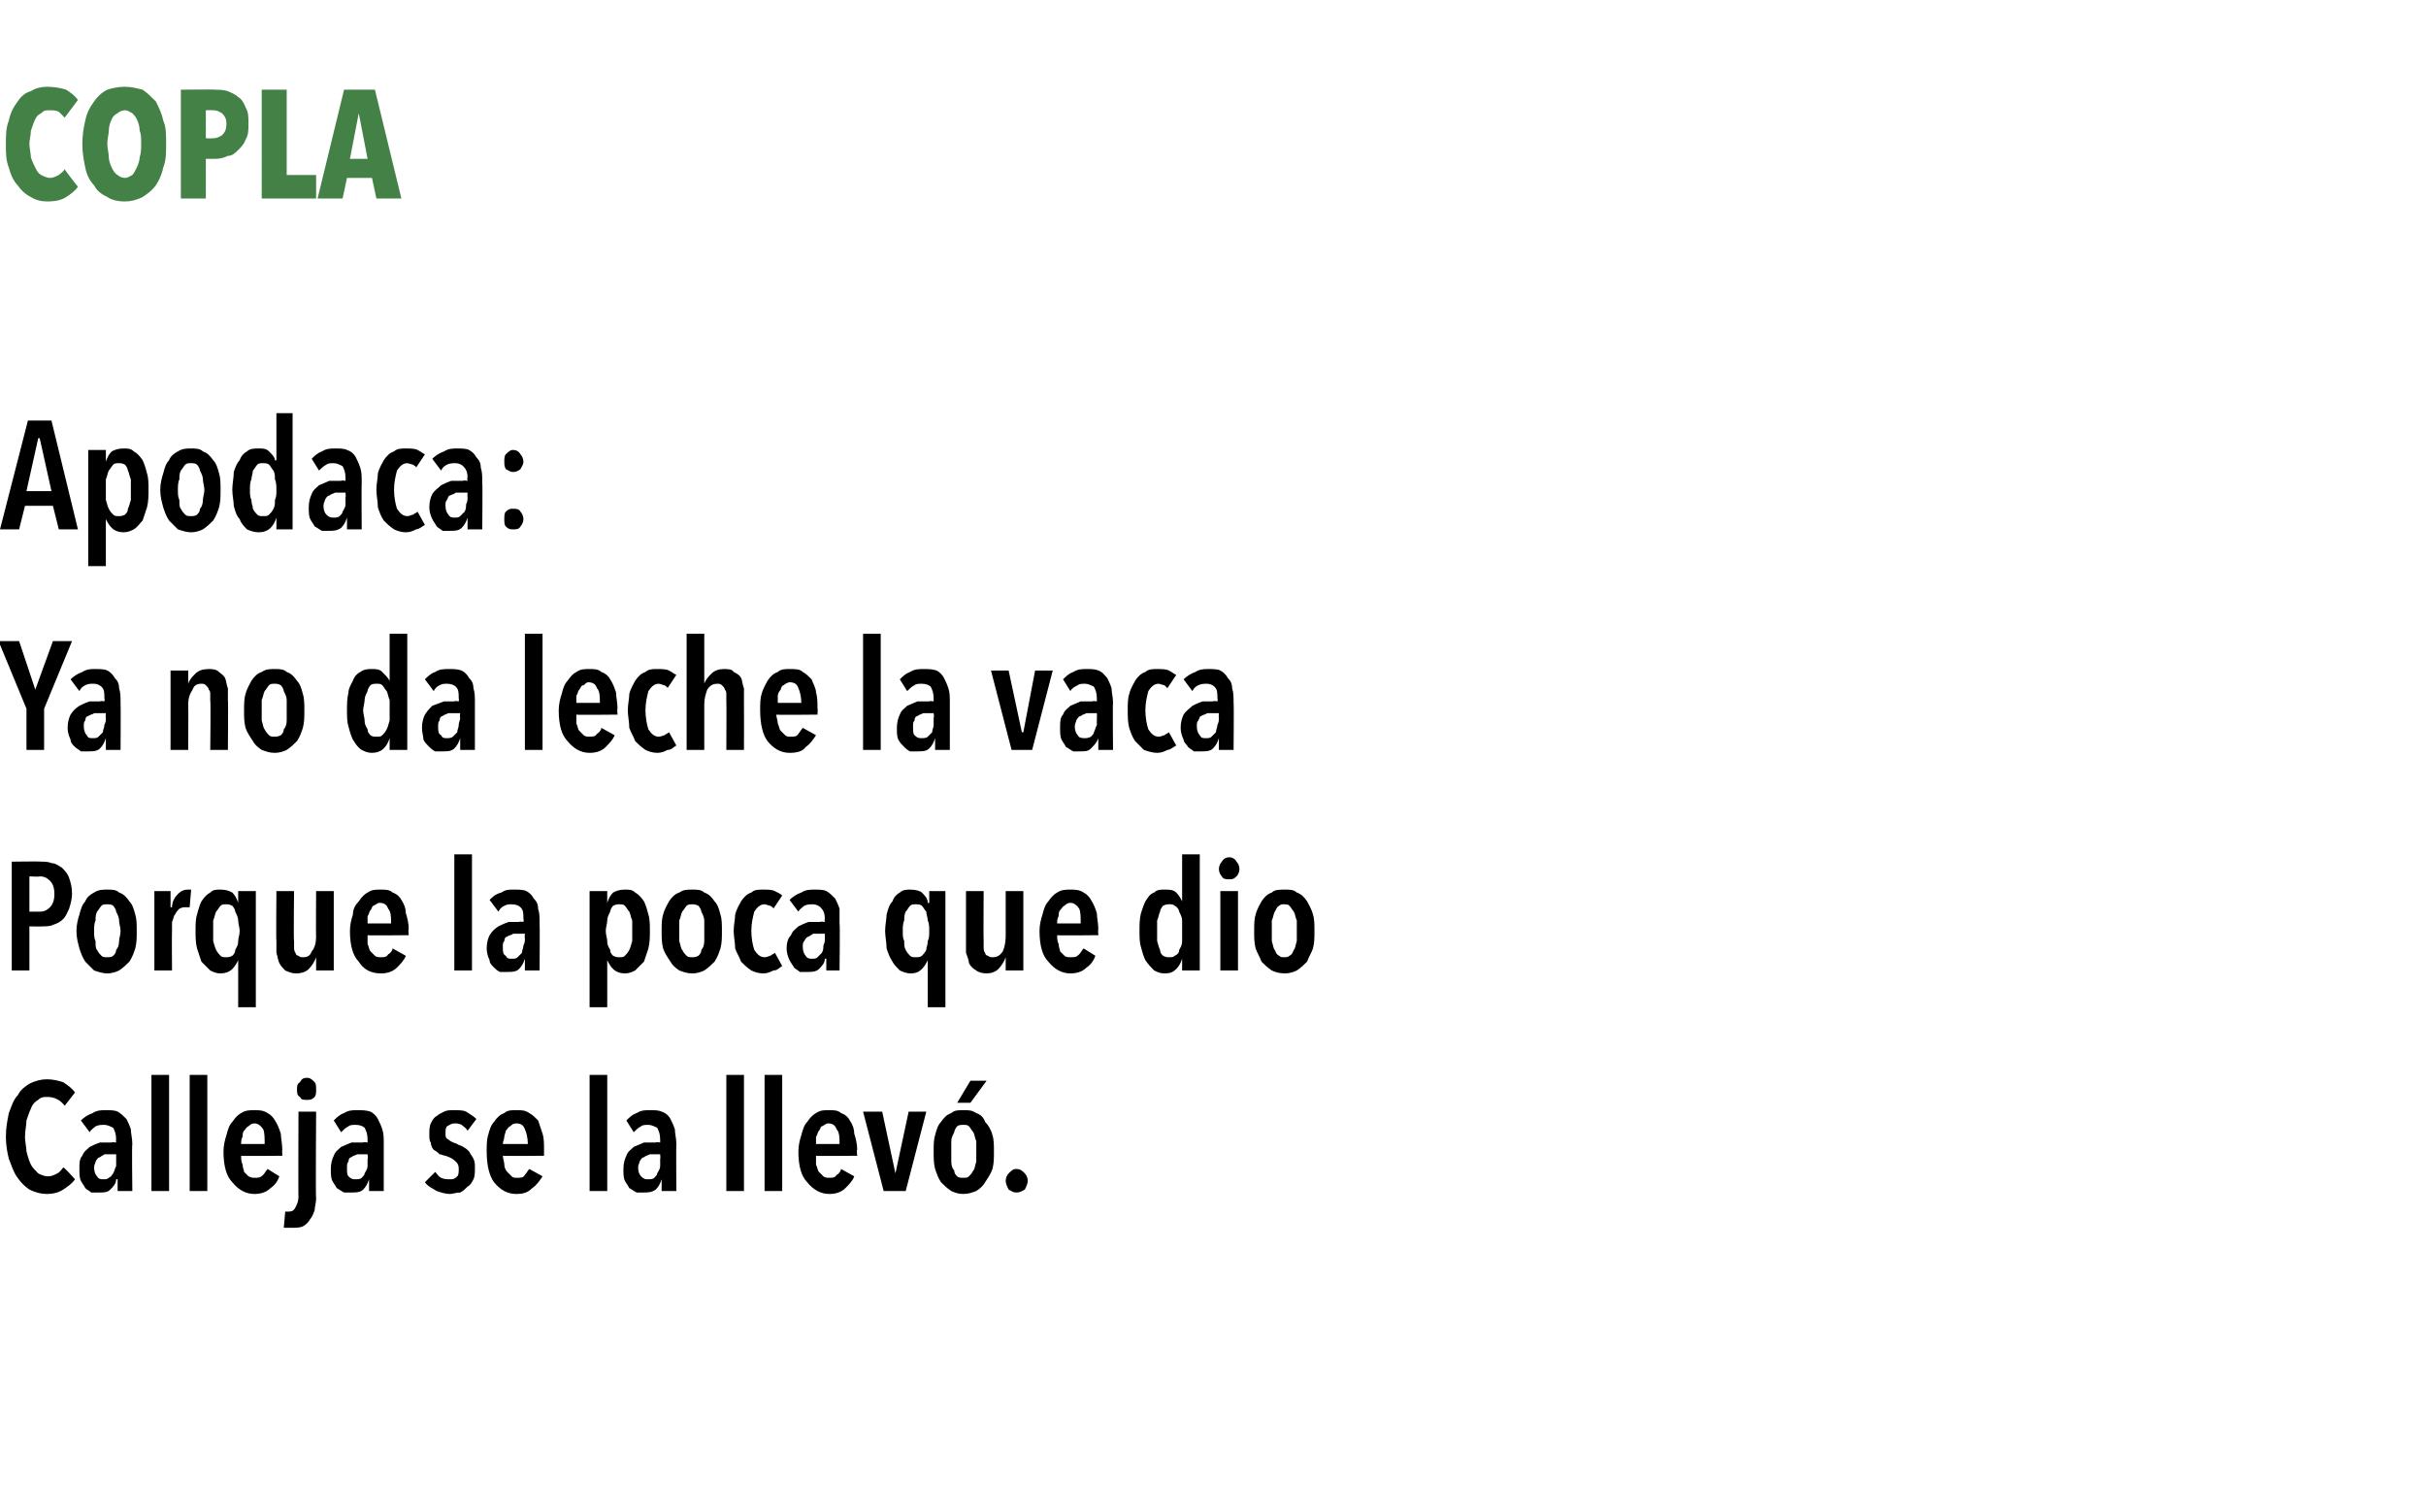 <?xml version="1.0" standalone="no"?><!DOCTYPE svg PUBLIC "-//W3C//DTD SVG 1.1//EN" "http://www.w3.org/Graphics/SVG/1.1/DTD/svg11.dtd"><svg xmlns="http://www.w3.org/2000/svg" version="1.1" width="165px" height="102.8px" viewBox="0 -3 165 102.8" style="top:-3px"><desc>Copla Apodaca: Ya no da leche la vaca Porque la poca que dio Calleja se la llevó</desc><defs/><g id="Polygon13364"><path d="m5.1 77.2c-.2.3-.5.5-.8.7c-.3.2-.7.3-1.1.3c-.4 0-.8-.1-1.2-.3c-.3-.2-.6-.5-.8-.8c-.3-.4-.4-.8-.6-1.3c-.1-.4-.2-.9-.2-1.5c0-.6.1-1.1.2-1.6c.2-.5.3-.9.6-1.2c.2-.4.5-.6.8-.8c.4-.2.8-.3 1.2-.3c.4 0 .8.1 1.1.2c.3.2.6.4.8.7l-.7.9c-.3-.4-.7-.6-1.2-.6c-.2 0-.4 0-.6.2c-.2.1-.4.3-.5.6c-.1.2-.2.5-.3.8c0 .3-.1.7-.1 1.1c0 .4.1.7.1 1c.1.4.2.7.3.9c.1.2.3.4.5.6c.2.1.4.2.7.2c.2 0 .4-.1.6-.2c.2-.1.3-.3.4-.4c.05-.05.8.8.8.8c0 0-.03 0 0 0zm2.8-1.7h-.8c-.1.1-.2.1-.3.2c-.1 0-.2.1-.3.3c0 .1-.1.2-.1.4c0 .3.1.5.2.6c.1.2.3.2.4.2c.2 0 .3 0 .4-.1c.2-.1.2-.2.3-.3c.1-.2.1-.3.2-.5v-.8zm0 1.7c0 .3-.2.5-.4.7c-.2.2-.4.2-.8.2h-.5c-.1-.1-.3-.2-.4-.3c-.1-.2-.2-.3-.3-.5c-.1-.2-.1-.5-.1-.8c0-.4 0-.7.2-.9c.1-.3.3-.4.5-.6c.2-.1.4-.2.7-.3h.8c-.02-.05.3 0 .3 0c0 0-.03-.22 0-.2c0-.4-.1-.6-.2-.8c-.2-.1-.4-.2-.6-.2c-.2 0-.4 0-.6.1c-.1.1-.3.2-.4.4l-.6-.8c.2-.2.5-.4.8-.5c.3-.2.6-.2.9-.2c.3 0 .6 0 .8.1c.2.1.4.3.6.5c.1.2.2.4.3.7c0 .3.1.6.1 1c-.04.02 0 3.2 0 3.2h-1v-.8h-.1zm2.4.8v-7.9h1.2v7.9h-1.2zm2.6 0v-7.9h1.2v7.9h-1.2zm3.5-2.4c0 .2 0 .4.1.6c0 .2.1.4.1.5l.3.3c.2.1.3.1.4.1c.3 0 .4 0 .6-.2c.1-.1.2-.3.3-.4l.8.5c-.1.3-.3.6-.6.8c-.3.3-.7.4-1.1.4c-.6 0-1.1-.3-1.5-.8c-.4-.4-.6-1.1-.6-2.1c0-.4.1-.8.2-1.1c.1-.4.2-.7.4-.9c.2-.3.4-.5.6-.6c.3-.2.6-.2.9-.2c.3 0 .6 0 .9.2c.2.1.4.3.5.5c.2.3.3.6.4.9c0 .3.1.7.1 1.1c-.02-.02 0 .4 0 .4c0 0-2.8.03-2.8 0zm1.6-.8c0-.4 0-.8-.1-1c-.2-.3-.4-.4-.6-.4c-.2 0-.3.1-.4.2c-.1 0-.2.2-.3.3c-.1.1-.1.3-.1.4c-.1.2-.1.3-.1.5h1.6zm3.5-3.7c0 .2 0 .4-.1.5c-.2.2-.3.2-.5.2c-.3 0-.4 0-.5-.2c-.2-.1-.2-.3-.2-.5c0-.2 0-.4.2-.5c.1-.2.2-.3.5-.3c.2 0 .3.1.5.3c.1.1.1.3.1.5zm0 7.4c0 .3-.1.6-.1.8c-.1.3-.2.5-.3.6c-.1.2-.3.4-.5.5c-.2.1-.5.1-.8.1h-.5l.1-1.1h.2c.3 0 .4-.1.5-.3c.1-.2.2-.4.2-.7c-.02.03 0-5.8 0-5.8h1.2s-.04 5.92 0 5.9zm3.5-3h-.7c-.2.1-.3.1-.4.2c-.1 0-.2.1-.2.3c-.1.1-.1.2-.1.4c0 .3 0 .5.1.6c.2.2.3.2.5.2c.1 0 .3 0 .4-.1c.1-.1.2-.2.2-.3c.1-.2.2-.3.2-.5v-.5c.04 0 0-.3 0-.3zm.1 1.7c-.1.3-.2.5-.4.7c-.2.2-.5.2-.8.2h-.5c-.2-.1-.3-.2-.5-.3c-.1-.2-.2-.3-.3-.5c-.1-.2-.1-.5-.1-.8c0-.4.1-.7.2-.9c.1-.3.3-.4.5-.6c.2-.1.5-.2.7-.3h.8c.02-.05.3 0 .3 0v-.2c0-.4-.1-.6-.2-.8c-.1-.1-.3-.2-.6-.2c-.2 0-.4 0-.5.1c-.2.1-.3.2-.5.4l-.5-.8c.2-.2.4-.4.7-.5c.3-.2.6-.2.9-.2c.3 0 .6 0 .9.1c.2.1.4.3.5.5c.1.2.2.4.3.7c.1.3.1.6.1 1v3.2h-1v-.8s-.02 0 0 0zm6.7-3.3c-.1-.2-.3-.3-.4-.4c-.2-.1-.3-.1-.5-.1c-.2 0-.3.1-.5.2c-.1.1-.1.3-.1.5c0 .2 0 .3.2.4c.1.1.3.2.6.3c.1.1.3.1.4.2c.2.1.3.2.4.3c.1.2.2.3.3.5c.1.2.1.4.1.6c0 .3 0 .6-.1.8c-.1.2-.2.4-.4.5c-.2.2-.3.3-.5.4c-.3 0-.5.1-.7.1c-.3 0-.6-.1-.9-.2c-.3-.2-.6-.3-.8-.6l.7-.7c.1.1.2.3.4.4c.2.1.4.1.6.1c.2 0 .3 0 .5-.2c.1-.1.1-.3.1-.5c0-.3-.1-.4-.2-.5c-.2-.2-.4-.3-.7-.4c-.1 0-.3-.1-.4-.1c-.1-.1-.2-.2-.4-.3c-.1-.1-.2-.3-.2-.5c-.1-.1-.1-.3-.1-.6c0-.2 0-.5.1-.7c.1-.2.2-.4.4-.5c.1-.1.3-.2.5-.3c.2-.1.4-.1.7-.1c.3 0 .6 0 .8.1c.3.2.5.3.7.5l-.6.8zm2.4 1.7c0 .2.1.4.1.6c0 .2.1.4.2.5l.3.3c.1.1.2.1.4.1c.2 0 .4 0 .5-.2c.1-.1.2-.3.3-.4l.9.5c-.2.3-.4.6-.7.8c-.3.3-.6.4-1.1.4c-.6 0-1.1-.3-1.5-.8c-.3-.4-.5-1.1-.5-2.1c0-.4 0-.8.1-1.1c.1-.4.2-.7.4-.9c.2-.3.4-.5.7-.6c.2-.2.5-.2.8-.2c.4 0 .6 0 .9.2c.2.1.4.3.6.5l.3.9c.1.3.1.7.1 1.1v.4s-2.77.03-2.8 0zm1.7-.8c0-.4-.1-.8-.2-1c-.1-.3-.3-.4-.6-.4c-.2 0-.3.1-.4.2c-.1 0-.2.2-.3.3c0 .1-.1.3-.1.4c0 .2-.1.3-.1.5h1.7zm4.2 3.2v-7.9h1.2v7.9h-1.2zm4.8-2.5h-.7c-.2.1-.3.1-.4.2c-.1 0-.2.1-.3.3c0 .1-.1.2-.1.4c0 .3.1.5.2.6c.2.2.3.2.5.2c.1 0 .3 0 .4-.1c.1-.1.2-.2.2-.3c.1-.2.2-.3.2-.5v-.5c.03 0 0-.3 0-.3zm.1 1.7c-.1.3-.2.5-.4.7c-.3.2-.5.2-.9.2h-.4c-.2-.1-.3-.2-.5-.3c-.1-.2-.2-.3-.3-.5c-.1-.2-.1-.5-.1-.8c0-.4.1-.7.2-.9c.1-.3.3-.4.5-.6c.2-.1.5-.2.7-.3h.8c0-.05.3 0 .3 0v-.2c0-.4-.1-.6-.2-.8c-.2-.1-.4-.2-.6-.2c-.2 0-.4 0-.5.1c-.2.1-.3.2-.5.4l-.5-.8c.2-.2.4-.4.7-.5c.3-.2.6-.2.9-.2c.3 0 .6 0 .8.1c.3.1.5.3.6.5c.1.2.2.4.3.7c0 .3.1.6.1 1c-.02.02 0 3.2 0 3.2h-1v-.8s-.03 0 0 0zm4.4.8v-7.9h1.2v7.9h-1.2zm2.6 0v-7.9h1.2v7.9H52zm3.5-2.4v.6c.1.2.1.4.2.5l.3.3c.1.1.3.1.4.1c.2 0 .4 0 .5-.2c.2-.1.3-.3.3-.4l.9.5c-.1.3-.4.6-.6.8c-.3.3-.7.4-1.1.4c-.6 0-1.1-.3-1.5-.8c-.4-.4-.6-1.1-.6-2.1c0-.4.1-.8.2-1.1c.1-.4.2-.7.4-.9c.2-.3.4-.5.6-.6c.3-.2.5-.2.9-.2c.3 0 .6 0 .8.2c.3.1.5.3.6.5c.2.3.3.6.3.9c.1.3.2.7.2 1.1c-.05-.02 0 .4 0 .4c0 0-2.83.03-2.8 0zm1.6-.8c0-.4 0-.8-.2-1c-.1-.3-.3-.4-.6-.4c-.1 0-.2.1-.4.2c-.1 0-.1.2-.2.3c-.1.1-.1.3-.2.4v.5h1.6zm4.5 3.2h-1.5l-1.4-5.4h1.3l.9 4.2l.9-4.2h1.2L61.6 78zm4.4-6h-.9l.9-1.5h1.1L66 72zm1.6 3.3c0 .5 0 .8-.1 1.2c-.1.3-.3.6-.5.9c-.1.2-.3.4-.6.6c-.3.1-.5.2-.9.2c-.3 0-.6-.1-.8-.2c-.3-.2-.5-.4-.7-.6c-.2-.3-.3-.6-.4-.9c-.1-.4-.1-.7-.1-1.2c0-.4 0-.8.1-1.1c.1-.4.2-.7.4-.9c.2-.3.4-.5.7-.6c.2-.2.5-.2.8-.2c.4 0 .6 0 .9.2c.3.1.5.3.6.6c.2.2.4.5.5.9c.1.3.1.7.1 1.1zm-1.2 0v-.7c-.1-.2-.1-.4-.2-.6c-.1-.1-.2-.3-.3-.4c-.1-.1-.2-.1-.4-.1c-.1 0-.3 0-.4.1c-.1.1-.2.3-.2.4c-.1.2-.2.4-.2.6v1.4c0 .3.1.5.2.6c0 .2.1.3.2.4c.1.1.3.1.4.1c.2 0 .3 0 .4-.1c.1-.1.2-.2.3-.4c.1-.1.1-.3.2-.6v-.7zm3.5 2c0 .2-.1.4-.2.6c-.2.1-.3.2-.6.2c-.2 0-.3-.1-.5-.2c-.1-.2-.2-.4-.2-.6c0-.2.1-.4.2-.5c.2-.2.3-.3.5-.3c.3 0 .4.1.6.3c.1.1.2.3.2.5z" stroke="none" fill="#000"/></g><g id="Polygon13363"><path d="m4.9 57.8c0 .3-.1.7-.2 1c-.1.2-.2.5-.4.7c-.2.2-.4.3-.7.4c-.2.1-.5.1-.7.1c-.03.02-.9 0-.9 0v3H.8v-7.4s2.01-.03 2 0c.2 0 .5 0 .7.1c.3 0 .5.2.7.3c.2.2.4.4.5.7c.1.3.2.6.2 1.1zm-1.2 0c0-.4-.1-.7-.3-.9c-.2-.2-.4-.3-.7-.3c.01.04-.7 0-.7 0v2.4h.7c.3 0 .5-.1.7-.3c.2-.2.3-.5.3-.9zm5.6 2.5c0 .5 0 .8-.1 1.2c-.1.3-.2.6-.4.9c-.2.2-.4.4-.7.6c-.2.1-.5.2-.8.2c-.3 0-.6-.1-.9-.2l-.6-.6c-.2-.3-.3-.6-.4-.9c-.1-.4-.2-.7-.2-1.2c0-.4.1-.8.2-1.1c.1-.4.2-.7.4-.9c.1-.3.4-.5.6-.6c.3-.2.6-.2.9-.2c.3 0 .6 0 .8.2c.3.1.5.3.7.6c.2.2.3.5.4.9c.1.3.1.7.1 1.1zm-1.1 0c0-.2-.1-.5-.1-.7c0-.2-.1-.4-.2-.6c0-.1-.1-.3-.2-.4c-.1-.1-.3-.1-.4-.1c-.2 0-.3 0-.4.1c-.1.1-.2.3-.3.4c-.1.2-.1.4-.1.6c-.1.2-.1.5-.1.7c0 .3 0 .5.1.7c0 .3 0 .5.1.6c.1.2.2.3.3.4c.1.1.2.1.4.1c.1 0 .3 0 .4-.1c.1-.1.2-.2.2-.4c.1-.1.2-.3.2-.6c0-.2.1-.4.1-.7zm3.5-1.6c0-.4.2-.7.4-.9c.2-.2.4-.3.7-.3h.2l-.1 1.2h-.3c-.1 0-.2 0-.4.1c-.1.1-.2.2-.3.4c-.1.1-.1.3-.2.5v.6c-.02.01 0 2.7 0 2.7h-1.2v-5.4h1.1v1.1h.1s-.05-.03 0 0zm4.5 6.8v-3.2c-.1.2-.2.4-.4.6c-.2.2-.5.3-.8.3c-.3 0-.5-.1-.7-.2l-.6-.6l-.3-.9c-.1-.4-.1-.8-.1-1.2c0-.4 0-.8.1-1.1c.1-.4.2-.7.3-.9c.2-.3.4-.5.6-.6c.2-.2.4-.2.7-.2c.4 0 .6.1.8.2c.2.2.3.4.4.7c.02 0 0 0 0 0v-.8h1.2v7.9h-1.2zm.1-5.2c0-.2-.1-.5-.1-.7c0-.2-.1-.4-.2-.6c0-.1-.1-.3-.2-.4c-.2-.1-.3-.1-.4-.1c-.2 0-.3 0-.4.1c-.1.1-.2.3-.3.4c-.1.2-.1.4-.2.6v1.4c.1.3.1.4.2.6c.1.2.2.3.3.4c.1.1.2.1.4.1c.1 0 .2 0 .4-.1c.1-.1.2-.2.2-.4c.1-.2.2-.3.2-.6c0-.2.1-.4.1-.7zm5.2 2.7v-.9s-.02.05 0 0c-.1.3-.3.6-.5.8c-.2.2-.5.3-.9.3c-.2 0-.5-.1-.7-.2c-.1-.1-.3-.3-.4-.5c-.1-.2-.1-.4-.2-.7v-.8c-.03 0 0-3.4 0-3.4h1.2s-.04 3.4 0 3.4v.4c0 .1 0 .3.1.4c0 .1.1.2.2.2c.1.1.2.1.3.1c.3 0 .5-.1.6-.4c.2-.2.3-.6.3-1c-.02.04 0-3.1 0-3.1h1.2v5.4h-1.2zm3.5-2.4v.6c.1.2.1.4.2.5l.3.3c.1.1.3.1.4.1c.2 0 .4 0 .5-.2c.2-.1.3-.3.3-.4l.9.5c-.1.3-.4.6-.6.8c-.3.3-.7.4-1.1.4c-.7 0-1.2-.3-1.5-.8c-.4-.4-.6-1.1-.6-2.1c0-.4.1-.8.2-1.1c0-.4.2-.7.4-.9c.2-.3.4-.5.6-.6c.3-.2.5-.2.9-.2c.3 0 .6 0 .8.2c.3.1.5.3.6.5c.2.3.3.6.3.9c.1.3.2.7.2 1.1c-.05-.02 0 .4 0 .4c0 0-2.83.03-2.8 0zm1.6-.8c0-.4 0-.8-.2-1c-.1-.3-.3-.4-.6-.4c-.1 0-.2.1-.4.2c-.1 0-.1.2-.2.3c-.1.1-.1.3-.2.4v.5h1.6zm4.3 3.2v-7.9h1.2v7.9h-1.2zm4.8-2.5h-.8c-.1.1-.3.1-.4.2c-.1 0-.2.1-.2.3c-.1.1-.1.2-.1.4c0 .3 0 .5.2.6c.1.2.2.2.4.2c.2 0 .3 0 .4-.1l.3-.3c0-.2.1-.3.1-.5c.1-.2.1-.3.1-.5c-.03 0 0-.3 0-.3zm0 1.7c-.1.3-.2.5-.4.7c-.2.2-.5.2-.8.2h-.5c-.2-.1-.3-.2-.4-.3c-.2-.2-.3-.3-.3-.5c-.1-.2-.2-.5-.2-.8c0-.4.1-.7.2-.9c.2-.3.3-.4.6-.6c.2-.1.4-.2.7-.3h.7c.04-.05.3 0 .3 0c0 0 .04-.22 0-.2c0-.4 0-.6-.2-.8c-.1-.1-.3-.2-.6-.2c-.2 0-.3 0-.5.1c-.2.1-.3.2-.4.4l-.6-.8c.2-.2.4-.4.8-.5c.3-.2.5-.2.8-.2c.4 0 .7 0 .9.1c.2.1.4.3.5.5c.2.2.3.4.3.7c.1.3.1.6.1 1c.02.02 0 3.2 0 3.2h-1v-.8s.01 0 0 0zm8.5-1.9c0 .4 0 .8-.1 1.2l-.3.9l-.6.6c-.2.1-.4.2-.7.2c-.3 0-.6-.1-.8-.3c-.2-.2-.3-.4-.4-.6v3.2h-1.2v-7.9h1.2v.8s-.03 0 0 0c.1-.3.2-.5.4-.7c.2-.1.4-.2.8-.2c.3 0 .5 0 .7.2c.2.1.4.3.6.6c.1.2.2.5.3.9c.1.3.1.7.1 1.1zm-1.2 0v-.7c-.1-.2-.1-.4-.2-.6c-.1-.1-.2-.3-.3-.4c-.1-.1-.2-.1-.4-.1c-.1 0-.2 0-.4.1c-.1.1-.2.3-.2.4c-.1.2-.2.4-.2.6c0 .2-.1.5-.1.7c0 .3.1.5.1.7c0 .3.1.4.2.6c0 .2.1.3.2.4c.2.1.3.1.4.1c.2 0 .3 0 .4-.1c.1-.1.2-.2.3-.4c.1-.2.1-.3.2-.6v-.7zm6.1 0c0 .5 0 .8-.1 1.2c-.1.3-.2.6-.4.9c-.2.2-.4.4-.7.6c-.2.1-.5.2-.8.2c-.4 0-.6-.1-.9-.2c-.3-.2-.5-.4-.6-.6c-.2-.3-.4-.6-.5-.9c-.1-.4-.1-.7-.1-1.2c0-.4 0-.8.1-1.1c.1-.4.3-.7.4-.9c.2-.3.4-.5.7-.6c.3-.2.5-.2.9-.2c.3 0 .6 0 .8.2c.3.1.5.3.7.6c.2.2.3.5.4.9c.1.3.1.7.1 1.1zm-1.2 0v-.7c0-.2-.1-.4-.2-.6c0-.1-.1-.3-.2-.4c-.2-.1-.3-.1-.4-.1c-.2 0-.3 0-.4.1c-.1.1-.2.3-.3.4c-.1.2-.1.4-.2.6v1.4c.1.3.1.5.2.6c.1.2.2.3.3.4c.1.1.2.1.4.1c.1 0 .2 0 .4-.1c.1-.1.2-.2.2-.4c.1-.1.2-.3.2-.6v-.7zm5.3 2.4c-.2.1-.3.3-.6.3c-.2.1-.4.2-.7.2c-.3 0-.6-.1-.8-.2c-.3-.2-.5-.4-.7-.6c-.1-.3-.3-.6-.4-.9c0-.4-.1-.8-.1-1.2c0-.4.1-.8.1-1.1c.1-.4.3-.7.4-.9c.2-.3.4-.5.7-.6c.2-.2.5-.2.8-.2c.3 0 .6 0 .8.1c.2.1.4.2.5.3l-.6.9c0-.1-.1-.1-.2-.2c-.1 0-.3-.1-.4-.1c-.3 0-.5.2-.7.5c-.1.4-.2.8-.2 1.3c0 .5.1 1 .2 1.3c.2.3.4.5.7.5c.2 0 .3-.1.4-.1c.1-.1.2-.1.3-.2c-.01-.04.5.9.5.9c0 0-.02-.01 0 0zm2.9-2.2h-.8c-.1.1-.2.1-.3.2c-.1 0-.2.1-.3.3c-.1.1-.1.2-.1.4c0 .3.1.5.2.6c.1.2.3.2.4.2c.2 0 .3 0 .4-.1l.3-.3c.1-.2.1-.3.1-.5c.1-.2.1-.3.1-.5v-.3zm0 1.7c0 .3-.2.5-.4.7c-.2.2-.5.2-.8.2h-.5c-.1-.1-.3-.2-.4-.3c-.1-.2-.2-.3-.3-.5c-.1-.2-.2-.5-.2-.8c0-.4.1-.7.3-.9c.1-.3.3-.4.5-.6c.2-.1.4-.2.7-.3h.8c-.04-.05.3 0 .3 0c0 0-.04-.22 0-.2c0-.4-.1-.6-.3-.8c-.1-.1-.3-.2-.5-.2c-.2 0-.4 0-.6.1c-.1.1-.3.2-.4.4l-.6-.8c.2-.2.5-.4.8-.5c.3-.2.6-.2.9-.2c.3 0 .6 0 .8.1c.2.1.4.3.6.5c.1.2.2.4.3.7v1c.04.02 0 3.2 0 3.2h-.9v-.8h-.1zm7 3.3v-3.2s.02 0 0 0c-.1.2-.2.4-.4.6c-.2.2-.4.3-.8.3c-.2 0-.5-.1-.7-.2c-.2-.2-.4-.4-.5-.6c-.2-.3-.3-.6-.4-.9c0-.4-.1-.8-.1-1.2c0-.4.1-.8.1-1.1c.1-.4.2-.7.4-.9c.1-.3.3-.5.5-.6c.2-.2.5-.2.7-.2c.4 0 .7.1.8.2c.2.2.4.4.4.7h.1v-.8h1.1v7.9h-1.2zm.1-5.2c0-.2 0-.5-.1-.7c0-.2-.1-.4-.1-.6c-.1-.1-.2-.3-.3-.4c-.1-.1-.3-.1-.4-.1c-.2 0-.3 0-.4.1c-.1.1-.2.3-.3.4c-.1.2-.1.4-.1.6c-.1.2-.1.5-.1.7c0 .3 0 .5.1.7c0 .3 0 .4.1.6c.1.2.2.3.3.4c.1.1.2.1.4.1c.1 0 .3 0 .4-.1c.1-.1.2-.2.3-.4c0-.2.1-.3.1-.6c.1-.2.1-.4.1-.7zm5.2 2.7v-.9s.01.05 0 0c-.1.3-.3.6-.5.8c-.2.2-.5.3-.8.3c-.3 0-.6-.1-.7-.2c-.2-.1-.4-.3-.5-.5c0-.2-.1-.4-.2-.7v-4.2h1.2s-.02 3.4 0 3.4v.4c0 .1 0 .3.1.4c0 .1.1.2.2.2c.1.1.2.1.3.1c.3 0 .5-.1.7-.4c.1-.2.2-.6.2-1v-3.1h1.2v5.4h-1.2zm3.5-2.4c0 .2 0 .4.1.6c0 .2.1.4.1.5l.3.3c.1.1.3.1.4.1c.3 0 .4 0 .6-.2c.1-.1.2-.3.3-.4l.8.5c-.1.3-.3.6-.6.8c-.3.3-.7.4-1.1.4c-.6 0-1.1-.3-1.5-.8c-.4-.4-.6-1.1-.6-2.1c0-.4.1-.8.2-1.1c.1-.4.2-.7.4-.9c.2-.3.4-.5.6-.6c.3-.2.6-.2.9-.2c.3 0 .6 0 .9.2c.2.1.4.3.5.5c.2.3.3.6.4.9c0 .3.1.7.1 1.1c-.03-.02 0 .4 0 .4c0 0-2.81.03-2.8 0zm1.6-.8c0-.4 0-.8-.1-1c-.2-.3-.4-.4-.6-.4c-.2 0-.3.1-.4.2c-.1 0-.2.2-.3.3c-.1.1-.1.3-.1.4c-.1.2-.1.3-.1.5h1.6zm6.9 3.2v-.8s.01.03 0 0c-.1.3-.2.5-.4.7c-.2.2-.4.3-.8.3c-.3 0-.5-.1-.7-.2c-.2-.2-.4-.4-.6-.7c-.1-.2-.2-.5-.3-.9c-.1-.3-.1-.7-.1-1.1c0-.4 0-.8.1-1.2c.1-.3.2-.6.3-.8c.2-.3.3-.5.6-.6c.2-.2.4-.2.7-.2c.3 0 .6 0 .8.2c.2.2.3.4.4.6c-.02.03 0 0 0 0v-3.2h1.2v7.9h-1.2zm0-2.7v-.7c0-.2-.1-.4-.2-.6c0-.1-.1-.3-.3-.4c-.1-.1-.2-.1-.4-.1c-.1 0-.2 0-.4.1c-.1.1-.2.3-.2.4c-.1.2-.1.4-.2.6v1.4c.1.3.1.4.2.6c0 .2.1.3.2.4c.2.1.3.1.4.1c.2 0 .3 0 .4-.1c.2-.1.3-.2.3-.4c.1-.2.2-.3.2-.6v-.7zm3.9-4.2c0 .2-.1.4-.2.5c-.2.2-.3.2-.5.2c-.2 0-.4 0-.5-.2c-.1-.1-.2-.3-.2-.5c0-.2.1-.4.2-.5c.1-.2.3-.3.5-.3c.2 0 .4.1.5.3c.1.1.2.3.2.5zM83 63v-5.4h1.2v5.4H83zm6.4-2.7c0 .5 0 .8-.1 1.2c-.1.3-.3.6-.4.9c-.2.2-.4.4-.7.6c-.2.1-.5.2-.8.2c-.4 0-.7-.1-.9-.2c-.3-.2-.5-.4-.7-.6c-.1-.3-.3-.6-.4-.9c-.1-.4-.1-.7-.1-1.2c0-.4 0-.8.1-1.1c.1-.4.3-.7.4-.9c.2-.3.4-.5.7-.6c.2-.2.5-.2.9-.2c.3 0 .6 0 .8.2c.3.1.5.3.7.6c.1.2.3.5.4.9c.1.3.1.7.1 1.1zm-1.2 0v-.7c-.1-.2-.1-.4-.2-.6c-.1-.1-.2-.3-.3-.4c-.1-.1-.2-.1-.4-.1c-.1 0-.2 0-.3.1c-.2.1-.2.3-.3.4c-.1.2-.1.4-.2.6v1.4c.1.3.1.5.2.6c.1.2.1.3.3.4c.1.1.2.1.3.1c.2 0 .3 0 .4-.1c.2-.1.2-.2.3-.4c.1-.1.1-.3.2-.6v-.7z" stroke="none" fill="#000"/></g><g id="Polygon13362"><path d="m3 45.2v2.8H1.8v-2.8l-1.9-4.6h1.4l1.1 3.3l1.2-3.3h1.3L3 45.2zm4.2.3h-.8c-.1.1-.3.1-.4.2c-.1 0-.2.1-.2.3c-.1.1-.1.2-.1.4c0 .3.1.5.2.6c.1.2.2.2.4.2c.2 0 .3 0 .4-.1l.3-.3c0-.2.1-.3.1-.5c.1-.2.1-.3.1-.5c-.03 0 0-.3 0-.3zm0 1.7c-.1.3-.2.5-.4.7c-.2.2-.5.2-.8.2h-.5c-.1-.1-.3-.2-.4-.3c-.2-.2-.3-.3-.3-.5c-.1-.2-.2-.5-.2-.8c0-.4.1-.7.2-.9c.2-.3.3-.4.6-.6c.2-.1.4-.2.7-.3h.7c.05-.05.3 0 .3 0c0 0 .04-.22 0-.2c0-.4 0-.6-.2-.8c-.1-.1-.3-.2-.5-.2c-.3 0-.4 0-.6.1c-.2.1-.3.2-.4.4l-.6-.8c.2-.2.5-.4.8-.5c.3-.2.6-.2.8-.2c.4 0 .7 0 .9.1c.2.1.4.3.5.5c.2.2.3.4.3.7c.1.3.1.6.1 1c.02.02 0 3.2 0 3.2h-1v-.8s.01 0 0 0zm5.6-4.6v.9s.02 0 0 0c.1-.3.3-.5.5-.7c.2-.2.5-.3.9-.3c.2 0 .5 0 .7.2c.1.1.3.2.4.4c.1.2.1.5.2.7v.8c.03.04 0 3.4 0 3.4h-1.2s.04-3.36 0-3.4v-.4c0-.1 0-.2-.1-.3c0-.1-.1-.2-.2-.3c-.1-.1-.2-.1-.3-.1c-.3 0-.5.1-.6.4c-.2.3-.3.6-.3 1c.02 0 0 3.1 0 3.1h-1.2v-5.4h1.2zm7.9 2.7c0 .5 0 .8-.1 1.2c-.1.3-.2.6-.4.9c-.2.2-.4.4-.7.6c-.2.1-.5.2-.8.2c-.4 0-.6-.1-.9-.2c-.3-.2-.5-.4-.6-.6c-.2-.3-.4-.6-.5-.9c-.1-.4-.1-.7-.1-1.2c0-.4 0-.8.1-1.1c.1-.4.3-.7.4-.9c.2-.3.4-.5.7-.6c.3-.2.5-.2.9-.2c.3 0 .6 0 .8.2c.3.1.5.3.7.6c.2.2.3.5.4.9c.1.3.1.7.1 1.1zm-1.2 0v-.7c0-.2-.1-.4-.2-.6c0-.1-.1-.3-.2-.4c-.2-.1-.3-.1-.4-.1c-.2 0-.3 0-.4.1c-.1.1-.2.3-.3.4c-.1.2-.1.4-.2.6v1.4c.1.3.1.5.2.6c.1.2.2.3.3.4c.1.1.2.1.4.1c.1 0 .2 0 .4-.1c.1-.1.2-.2.2-.4c.1-.1.2-.3.2-.6v-.7zm7 2.7v-.8s-.01.03 0 0c-.1.3-.2.5-.4.7c-.2.2-.5.3-.8.3c-.3 0-.5-.1-.7-.2c-.3-.2-.4-.4-.6-.7c-.1-.2-.2-.5-.3-.9c-.1-.3-.1-.7-.1-1.1c0-.4 0-.8.1-1.2c0-.3.2-.6.3-.8c.1-.3.3-.5.5-.6c.3-.2.5-.2.8-.2c.3 0 .5 0 .7.2c.2.2.4.4.5.6c-.04.03 0 0 0 0v-3.2h1.2v7.9h-1.2zm0-2.7v-.7c-.1-.2-.1-.4-.2-.6c-.1-.1-.2-.3-.3-.4c-.1-.1-.2-.1-.4-.1c-.1 0-.3 0-.4.1c-.1.1-.2.3-.2.4c-.1.2-.2.4-.2.6c0 .2-.1.5-.1.7c0 .3.1.5.1.7c0 .3.1.4.2.6c0 .2.1.3.2.4c.1.1.3.1.4.1c.2 0 .3 0 .4-.1c.1-.1.2-.2.3-.4c.1-.2.1-.3.2-.6v-.7zm4.8.2h-.8c-.2.1-.3.1-.4.2c-.1 0-.2.1-.2.3c-.1.1-.1.2-.1.4c0 .3 0 .5.2.6c.1.2.2.2.4.2c.1 0 .3 0 .4-.1l.3-.3c0-.2.1-.3.1-.5c0-.2.1-.3.1-.5c-.04 0 0-.3 0-.3zm0 1.7c-.1.3-.2.5-.4.7c-.2.2-.5.2-.8.2h-.5c-.2-.1-.3-.2-.4-.3c-.2-.2-.3-.3-.4-.5c0-.2-.1-.5-.1-.8c0-.4.1-.7.2-.9c.2-.3.3-.4.5-.6c.3-.1.5-.2.8-.3h.7c.03-.05.3 0 .3 0c0 0 .03-.22 0-.2c0-.4 0-.6-.2-.8c-.1-.1-.3-.2-.6-.2c-.2 0-.3 0-.5.1c-.2.1-.3.2-.4.4l-.6-.8c.2-.2.4-.4.7-.5c.3-.2.6-.2.9-.2c.4 0 .6 0 .9.1c.2.1.4.3.5.5c.2.2.3.4.3.7c.1.3.1.6.1 1v3.2h-1v-.8zm4.4.8v-7.9h1.2v7.9h-1.2zm3.5-2.4v.6c.1.2.1.4.2.5l.3.3c.1.1.3.1.4.1c.2 0 .4 0 .5-.2c.2-.1.3-.3.3-.4l.9.5c-.1.3-.4.6-.6.8c-.3.3-.7.4-1.1.4c-.6 0-1.1-.3-1.5-.8c-.4-.4-.6-1.1-.6-2.1c0-.4.1-.8.2-1.1c.1-.4.2-.7.4-.9c.2-.3.4-.5.6-.6c.3-.2.5-.2.9-.2c.3 0 .6 0 .8.2c.3.1.5.3.6.5c.2.3.3.6.4.9c0 .3.1.7.1 1.1c-.04-.02 0 .4 0 .4c0 0-2.83.03-2.8 0zm1.6-.8c0-.4 0-.8-.2-1c-.1-.3-.3-.4-.6-.4c-.1 0-.2.1-.3.2c-.2 0-.2.2-.3.3c-.1.1-.1.3-.2.4v.5h1.6zm5.2 2.9c-.2.1-.3.3-.6.3c-.2.1-.4.2-.7.2c-.3 0-.6-.1-.8-.2c-.3-.2-.5-.4-.7-.6c-.1-.3-.3-.6-.4-.9c0-.4-.1-.8-.1-1.2c0-.4.1-.8.1-1.1c.1-.4.3-.7.4-.9c.2-.3.4-.5.7-.6c.2-.2.5-.2.8-.2c.3 0 .6 0 .8.1c.2.1.3.2.5.3l-.6.9c0-.1-.1-.1-.2-.2c-.1 0-.3-.1-.4-.1c-.3 0-.5.2-.7.5c-.1.4-.2.8-.2 1.3c0 .5.1 1 .2 1.3c.2.3.4.5.7.5c.2 0 .3-.1.4-.1c.1-.1.2-.1.3-.2c-.01-.04.5.9.5.9c0 0-.02-.01 0 0zm3.4.3s.02-3.36 0-3.4v-.4c0-.1 0-.2-.1-.3c0-.1-.1-.2-.2-.3c-.1-.1-.2-.1-.3-.1c-.3 0-.5.1-.7.4c-.1.3-.2.6-.2 1v3.1h-1.2v-7.9h1.2v3.4s.02-.03 0 0c.1-.3.3-.5.5-.7c.2-.2.5-.3.8-.3c.3 0 .6 0 .7.2c.2.1.4.2.5.4c.1.2.1.5.2.7v.8c.01.04 0 3.4 0 3.4h-1.2zm3.4-2.4c0 .2.1.4.1.6c.1.2.1.4.2.5l.3.3c.1.1.2.1.4.1c.2 0 .4 0 .5-.2c.1-.1.2-.3.3-.4l.9.5c-.2.3-.4.6-.7.8c-.2.3-.6.4-1.1.4c-.6 0-1.1-.3-1.5-.8c-.3-.4-.5-1.1-.5-2.1c0-.4 0-.8.1-1.1c.1-.4.3-.7.4-.9c.2-.3.4-.5.7-.6c.2-.2.5-.2.8-.2c.4 0 .7 0 .9.2c.2.1.4.3.6.5c.1.3.3.6.3.9c.1.3.1.7.1 1.1c.03-.02 0 .4 0 .4c0 0-2.75.03-2.8 0zm1.7-.8c0-.4-.1-.8-.2-1c-.1-.3-.3-.4-.6-.4c-.1 0-.3.1-.4.2c-.1 0-.2.2-.2.3c-.1.1-.2.3-.2.4v.5h1.6zm4.2 3.2v-7.9h1.2v7.9h-1.2zm4.8-2.5h-.7c-.2.1-.3.1-.4.2c-.1 0-.2.1-.2.3c-.1.1-.1.2-.1.4c0 .3 0 .5.1.6c.2.2.3.2.5.2c.1 0 .3 0 .4-.1l.3-.3c0-.2.1-.3.1-.5v-.5c.05 0 0-.3 0-.3zm.1 1.7c-.1.3-.2.5-.4.7c-.2.2-.5.2-.8.2h-.5c-.2-.1-.3-.2-.4-.3c-.2-.2-.3-.3-.4-.5c-.1-.2-.1-.5-.1-.8c0-.4.1-.7.2-.9c.1-.3.3-.4.5-.6c.2-.1.5-.2.7-.3h.8c.02-.05.3 0 .3 0v-.2c0-.4-.1-.6-.2-.8c-.1-.1-.3-.2-.6-.2c-.2 0-.4 0-.5.1c-.2.1-.3.2-.5.4l-.5-.8c.2-.2.4-.4.7-.5c.3-.2.6-.2.9-.2c.3 0 .6 0 .9.1c.2.1.4.3.5.5c.1.2.2.4.3.7c.1.3.1.6.1 1v3.2h-1v-.8s-.01 0 0 0zm6.6.8h-1.4l-1.4-5.4h1.2l.9 4.2h.1l.8-4.2h1.2L70.2 48zm4.4-2.5h-.7c-.2.1-.3.1-.4.2c-.1 0-.2.1-.3.3c0 .1-.1.2-.1.4c0 .3.1.5.2.6c.1.2.3.2.5.2c.1 0 .2 0 .4-.1c.1-.1.2-.2.2-.3c.1-.2.1-.3.2-.5v-.5c.02 0 0-.3 0-.3zm.1 1.7c-.1.3-.3.5-.5.7c-.2.2-.4.2-.8.2h-.4c-.2-.1-.3-.2-.5-.3c-.1-.2-.2-.3-.3-.5c-.1-.2-.1-.5-.1-.8c0-.4 0-.7.2-.9c.1-.3.3-.4.5-.6c.2-.1.5-.2.7-.3h.8c0-.05.3 0 .3 0v-.2c0-.4-.1-.6-.2-.8c-.2-.1-.4-.2-.6-.2c-.2 0-.4 0-.5.1c-.2.1-.4.2-.5.4l-.5-.8c.2-.2.4-.4.7-.5c.3-.2.6-.2.9-.2c.3 0 .6 0 .8.1c.3.1.4.3.6.5c.1.2.2.4.3.7c0 .3.1.6.1 1c-.03.02 0 3.2 0 3.2h-1v-.8s-.04 0 0 0zm5.3.5c-.2.1-.4.3-.6.3c-.2.1-.4.2-.7.2c-.3 0-.6-.1-.9-.2l-.6-.6c-.2-.3-.3-.6-.4-.9c-.1-.4-.1-.8-.1-1.2c0-.4 0-.8.1-1.1c.1-.4.3-.7.4-.9c.2-.3.4-.5.7-.6c.2-.2.5-.2.8-.2c.3 0 .6 0 .8.1c.2.1.3.2.5.3l-.6.9l-.2-.2c-.1 0-.3-.1-.4-.1c-.3 0-.5.2-.7.5c-.1.4-.2.8-.2 1.3c0 .5.1 1 .2 1.3c.2.3.4.5.7.5c.2 0 .3-.1.4-.1c.1-.1.2-.1.3-.2l.5.9s-.03-.01 0 0zm2.9-2.2h-.8c-.1.1-.3.1-.4.2c-.1 0-.1.1-.2.3c-.1.1-.1.2-.1.4c0 .3.1.5.2.6c.1.2.2.2.4.2c.2 0 .3 0 .4-.1l.3-.3c0-.2.1-.3.1-.5c.1-.2.1-.3.1-.5c-.02 0 0-.3 0-.3zm0 1.7c-.1.3-.2.5-.4.7c-.2.2-.5.2-.8.2h-.5c-.1-.1-.3-.2-.4-.3c-.1-.2-.3-.3-.3-.5c-.1-.2-.2-.5-.2-.8c0-.4.1-.7.2-.9c.2-.3.4-.4.6-.6c.2-.1.4-.2.7-.3h.7c.05-.05.3 0 .3 0c0 0 .04-.22 0-.2c0-.4 0-.6-.2-.8c-.1-.1-.3-.2-.5-.2c-.2 0-.4 0-.6.1c-.2.1-.3.2-.4.4l-.6-.8c.2-.2.5-.4.8-.5c.3-.2.6-.2.9-.2c.3 0 .6 0 .8.1c.2.1.4.3.5.5c.2.2.3.4.3.7c.1.3.1.6.1 1c.03.02 0 3.2 0 3.2h-1v-.8s.02 0 0 0z" stroke="none" fill="#000"/></g><g id="Polygon13361"><path d="m4 33l-.4-1.6H1.7L1.3 33H0l1.9-7.4h1.6L5.3 33H4zm-1.3-6.2h-.1l-.8 3.6h1.7l-.8-3.6zm7.4 3.5c0 .4 0 .8-.1 1.2l-.3.9c-.2.2-.3.4-.6.6c-.2.1-.4.2-.7.2c-.3 0-.6-.1-.8-.3c-.2-.2-.3-.4-.4-.6c.01 0 0 0 0 0v3.2H6v-7.9h1.2v.8s-.01 0 0 0c.1-.3.2-.5.4-.7c.2-.1.4-.2.8-.2c.3 0 .5 0 .7.2c.2.1.4.3.6.6c.1.2.2.5.3.9c.1.3.1.7.1 1.1zm-1.2 0v-.7c-.1-.2-.1-.4-.2-.6c0-.1-.1-.3-.2-.4c-.2-.1-.3-.1-.4-.1c-.2 0-.3 0-.4.1c-.1.1-.2.3-.3.4c-.1.2-.1.4-.2.6v1.4c.1.3.1.4.2.6c.1.2.2.3.3.4c.1.1.2.1.4.1c.1 0 .2 0 .4-.1c.1-.1.2-.2.2-.4c.1-.2.1-.3.2-.6v-.7zm6.1 0c0 .5 0 .8-.1 1.2c-.1.3-.2.6-.4.9c-.2.2-.4.4-.7.6c-.2.1-.5.2-.8.2c-.3 0-.6-.1-.9-.2l-.6-.6c-.2-.3-.3-.6-.4-.9c-.1-.4-.2-.7-.2-1.2c0-.4.1-.8.2-1.1c.1-.4.2-.7.4-.9c.1-.3.4-.5.6-.6c.3-.2.6-.2.9-.2c.3 0 .6 0 .8.2c.3.1.5.3.7.6c.2.2.3.5.4.9c.1.3.1.7.1 1.1zm-1.1 0c0-.2-.1-.5-.1-.7c0-.2-.1-.4-.2-.6c0-.1-.1-.3-.2-.4c-.1-.1-.3-.1-.4-.1c-.2 0-.3 0-.4.1c-.1.1-.2.3-.3.4c-.1.2-.1.4-.1.6c-.1.2-.1.5-.1.7c0 .3 0 .5.1.7c0 .3 0 .5.1.6c.1.2.2.3.3.4c.1.1.2.1.4.1c.1 0 .3 0 .4-.1c.1-.1.2-.2.2-.4c.1-.1.2-.3.2-.6c0-.2.1-.4.1-.7zm4.9 2.7v-.8s-.04.03 0 0c-.1.3-.2.5-.4.7c-.2.2-.5.3-.8.3c-.3 0-.6-.1-.8-.2c-.2-.2-.4-.4-.5-.7c-.2-.2-.3-.5-.4-.9c0-.3-.1-.7-.1-1.1c0-.4.1-.8.1-1.2c.1-.3.2-.6.4-.8c.1-.3.3-.5.5-.6c.2-.2.5-.2.8-.2c.3 0 .5 0 .7.2c.2.2.4.4.4.6c.03.03.1 0 .1 0v-3.2h1.1v7.9h-1.1zm0-2.7c0-.2 0-.5-.1-.7c0-.2 0-.4-.1-.6c-.1-.1-.2-.3-.3-.4c-.1-.1-.3-.1-.4-.1c-.2 0-.3 0-.4.1c-.1.1-.2.3-.3.4c0 .2-.1.4-.1.6c-.1.2-.1.5-.1.7c0 .3 0 .5.1.7c0 .3.1.4.1.6c.1.2.2.3.3.4c.1.1.2.1.4.1c.2 0 .3 0 .4-.1c.1-.1.2-.2.3-.4c.1-.2.1-.3.1-.6c.1-.2.1-.4.1-.7zm4.7.2h-.7c-.2.1-.3.1-.4.2c-.1 0-.2.1-.3.3c0 .1-.1.2-.1.4c0 .3.1.5.2.6c.2.2.3.2.5.2c.1 0 .3 0 .4-.1c.1-.1.2-.2.2-.3c.1-.2.2-.3.2-.5v-.5c.03 0 0-.3 0-.3zm.1 1.7c-.1.3-.2.5-.4.7c-.3.2-.5.2-.9.2h-.4c-.2-.1-.3-.2-.5-.3c-.1-.2-.2-.3-.3-.5c-.1-.2-.1-.5-.1-.8c0-.4.1-.7.2-.9c.1-.3.3-.4.5-.6c.2-.1.5-.2.7-.3h.8c0-.05.3 0 .3 0v-.2c0-.4-.1-.6-.2-.8c-.2-.1-.4-.2-.6-.2c-.2 0-.4 0-.5.1c-.2.1-.3.2-.5.4l-.5-.8c.2-.2.4-.4.7-.5c.3-.2.6-.2.9-.2c.3 0 .6 0 .8.1c.3.1.5.3.6.5c.1.2.2.4.3.7c.1.3.1.6.1 1c-.02.02 0 3.2 0 3.2h-1v-.8s-.03 0 0 0zm5.3.5c-.2.1-.4.3-.6.3c-.2.1-.4.2-.7.2c-.3 0-.6-.1-.8-.2c-.3-.2-.5-.4-.7-.6c-.2-.3-.3-.6-.4-.9c0-.4-.1-.8-.1-1.2c0-.4.1-.8.1-1.1c.1-.4.3-.7.4-.9c.2-.3.4-.5.7-.6c.2-.2.5-.2.8-.2c.3 0 .6 0 .8.1c.2.1.3.2.5.3l-.6.9c0-.1-.1-.1-.2-.2c-.1 0-.3-.1-.4-.1c-.3 0-.5.2-.7.5c-.1.4-.2.8-.2 1.3c0 .5.1 1 .2 1.3c.2.3.4.5.7.5c.2 0 .3-.1.4-.1c.1-.1.2-.1.3-.2l.5.9s-.03-.01 0 0zm2.9-2.2h-.8c-.1.1-.2.1-.4.2c-.1 0-.1.1-.2.3c-.1.1-.1.2-.1.4c0 .3.1.5.2.6c.1.2.3.2.4.2c.2 0 .3 0 .4-.1l.3-.3c.1-.2.1-.3.1-.5c.1-.2.1-.3.1-.5c-.02 0 0-.3 0-.3zm0 1.7c-.1.3-.2.5-.4.7c-.2.2-.5.2-.8.2h-.5c-.1-.1-.3-.2-.4-.3c-.1-.2-.2-.3-.3-.5c-.1-.2-.2-.5-.2-.8c0-.4.1-.7.2-.9c.2-.3.4-.4.6-.6c.2-.1.4-.2.7-.3h.8c-.04-.05.3 0 .3 0c0 0-.05-.22 0-.2c0-.4-.1-.6-.3-.8c-.1-.1-.3-.2-.5-.2c-.2 0-.4 0-.6.1c-.2.1-.3.2-.4.4l-.6-.8c.2-.2.5-.4.8-.5c.3-.2.6-.2.9-.2c.3 0 .6 0 .8.1c.2.1.4.3.5.5c.2.2.3.4.3.7c.1.3.1.6.1 1c.03.02 0 3.2 0 3.2h-1v-.8s.02 0 0 0zm3.8-3.8c0 .2-.1.3-.2.5c-.1.1-.3.2-.5.2c-.2 0-.3-.1-.5-.2c-.1-.2-.1-.3-.1-.5c0-.2 0-.4.1-.5c.2-.2.3-.3.5-.3c.2 0 .4.1.5.3c.1.1.2.3.2.5zm0 3.9c0 .2-.1.4-.2.5c-.1.2-.3.2-.5.2c-.2 0-.3 0-.5-.2c-.1-.1-.1-.3-.1-.5c0-.2 0-.4.1-.5c.2-.2.3-.2.5-.2c.2 0 .4 0 .5.2c.1.1.2.3.2.5z" stroke="none" fill="#000"/></g><g id="Polygon13360"><path d="m5.3 9.7c-.2.3-.5.5-.8.7c-.3.2-.7.3-1.3.3c-.4 0-.8-.1-1.1-.3c-.4-.2-.7-.5-.9-.8c-.3-.3-.5-.8-.6-1.2c-.2-.5-.2-1-.2-1.6c0-.6 0-1.1.2-1.6c.1-.5.3-.9.6-1.3c.2-.3.5-.6.9-.7c.3-.2.7-.3 1.1-.3c.5 0 1 .1 1.3.2c.3.2.6.4.8.7L4.4 5l-.4-.4c-.2-.1-.4-.1-.6-.1c-.3 0-.4 0-.6.2c-.2.1-.3.2-.4.4c-.1.2-.2.5-.3.8c0 .3-.1.6-.1.9c0 .3.1.6.1.9c.1.3.2.5.3.7c.1.2.2.4.4.5c.2.1.4.2.6.2c.2 0 .4-.1.6-.2c.1-.1.3-.2.4-.4c-.03.03.9 1.2.9 1.2c0 0 0-.01 0 0zm6-2.9c0 .6 0 1.1-.2 1.6c-.1.5-.3.9-.5 1.2c-.3.4-.6.6-.9.8c-.4.2-.8.3-1.2.3c-.5 0-.9-.1-1.2-.3c-.4-.2-.7-.4-.9-.8c-.3-.3-.5-.7-.6-1.2c-.1-.5-.2-1-.2-1.6c0-.6.1-1.2.2-1.6c.1-.5.3-.9.6-1.3c.2-.3.5-.6.9-.8c.3-.1.7-.2 1.2-.2c.4 0 .8.1 1.2.2c.3.2.6.5.9.8c.2.4.4.8.5 1.3c.2.4.2 1 .2 1.6zm-1.7 0c0-.4 0-.7-.1-.9c0-.3-.1-.6-.2-.8c-.1-.2-.2-.3-.3-.4c-.2-.1-.3-.2-.5-.2c-.2 0-.4.1-.5.2c-.2.1-.3.2-.4.4c-.1.2-.2.5-.2.8c0 .2-.1.5-.1.9c0 .3.1.6.1.9c0 .2.1.5.2.7c.1.2.2.4.4.5c.1.1.3.2.5.2c.2 0 .3-.1.5-.2c.1-.1.2-.3.3-.5c.1-.2.2-.5.2-.7c.1-.3.1-.6.1-.9zm7.3-1.4c0 .4 0 .8-.2 1.1c-.1.3-.3.5-.5.7c-.2.2-.4.4-.7.4c-.2.1-.5.2-.8.2h-.7v2.7h-1.7V3.1s2.35-.03 2.3 0c.3 0 .6 0 .9.1c.2.1.5.2.7.4c.2.1.4.4.5.7c.2.3.2.7.2 1.1zm-1.5 0c0-.3-.1-.5-.3-.7c-.2-.1-.3-.2-.6-.2c.02-.02-.5 0-.5 0v1.9s.52.03.5 0c.3 0 .4-.1.6-.2c.2-.2.3-.4.3-.8zm2.4 5.1V3.1h1.7v5.8h2v1.6h-3.7zm7.8 0l-.3-1.4h-1.7l-.3 1.4h-1.7l1.8-7.4h2.1l1.8 7.4h-1.7zm-1.2-5.8l-.6 3.1h1.2l-.6-3.1z" stroke="none" fill="#448146"/></g></svg>